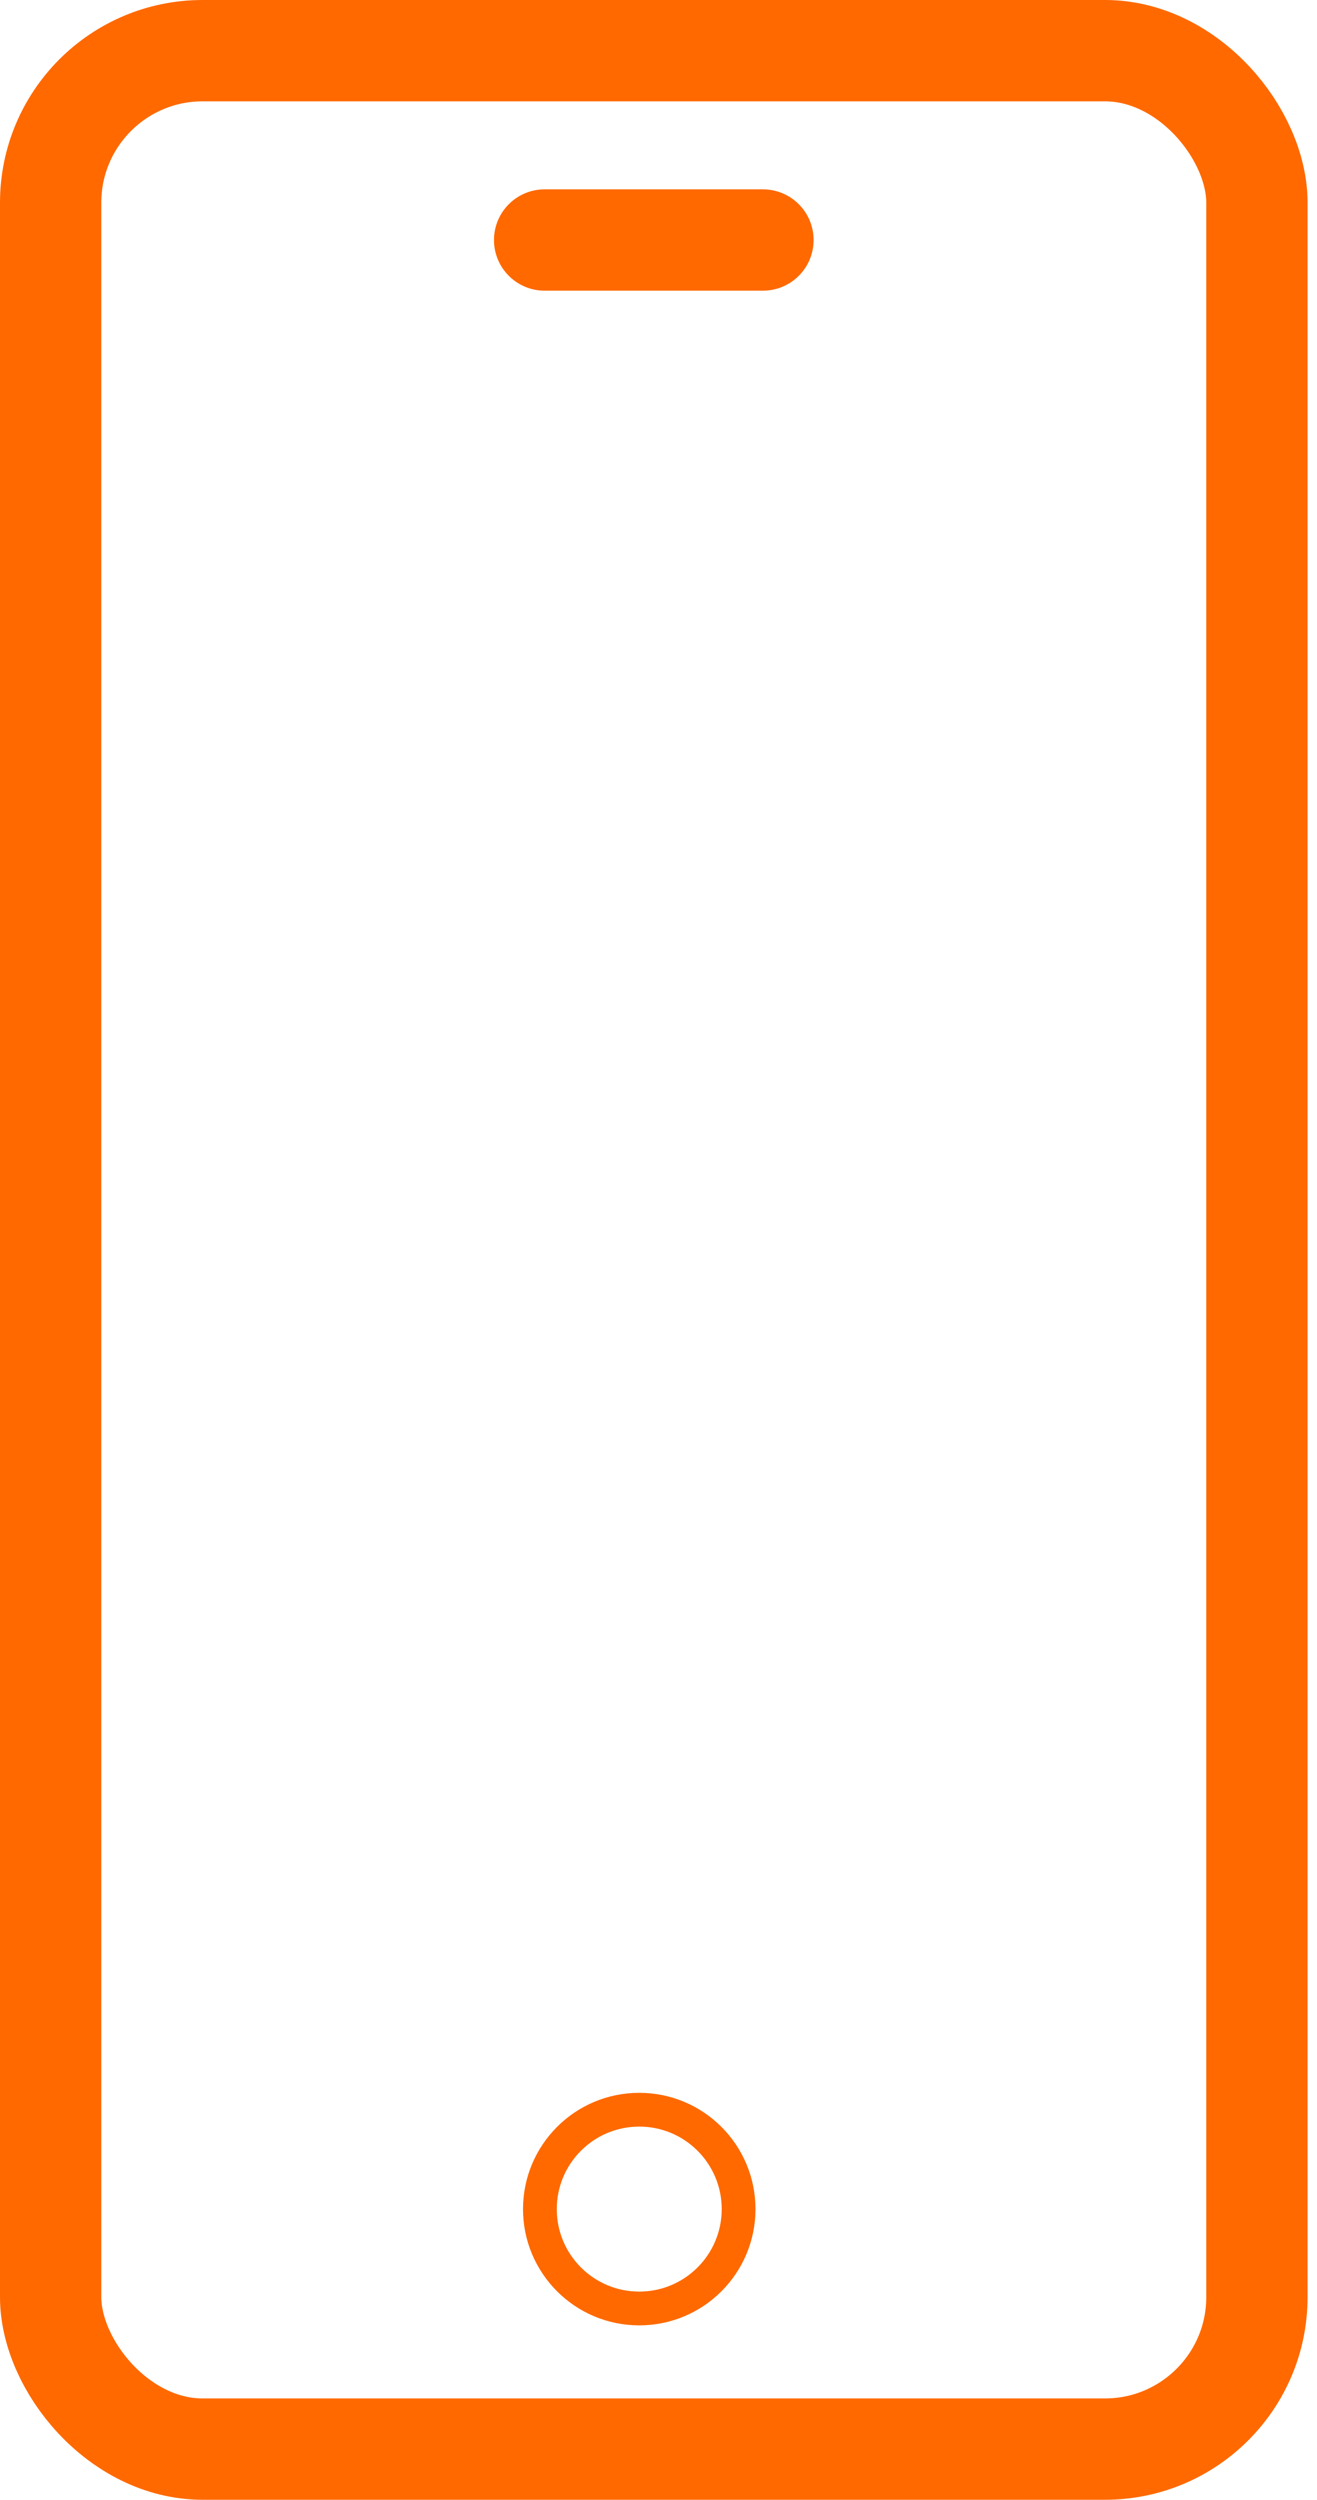 <?xml version="1.0" encoding="UTF-8"?> <svg xmlns="http://www.w3.org/2000/svg" width="39" height="74" viewBox="0 0 39 74" fill="none"> <rect x="1.5" y="1.5" width="35.721" height="71" rx="4.5" stroke="#FF6900" stroke-width="3"></rect> <line x1="16.128" y1="7.105" x2="22.593" y2="7.105" stroke="#FF6900" stroke-width="3" stroke-linecap="round"></line> <circle cx="18.93" cy="65.395" r="2.942" stroke="#FF6900"></circle> </svg> 